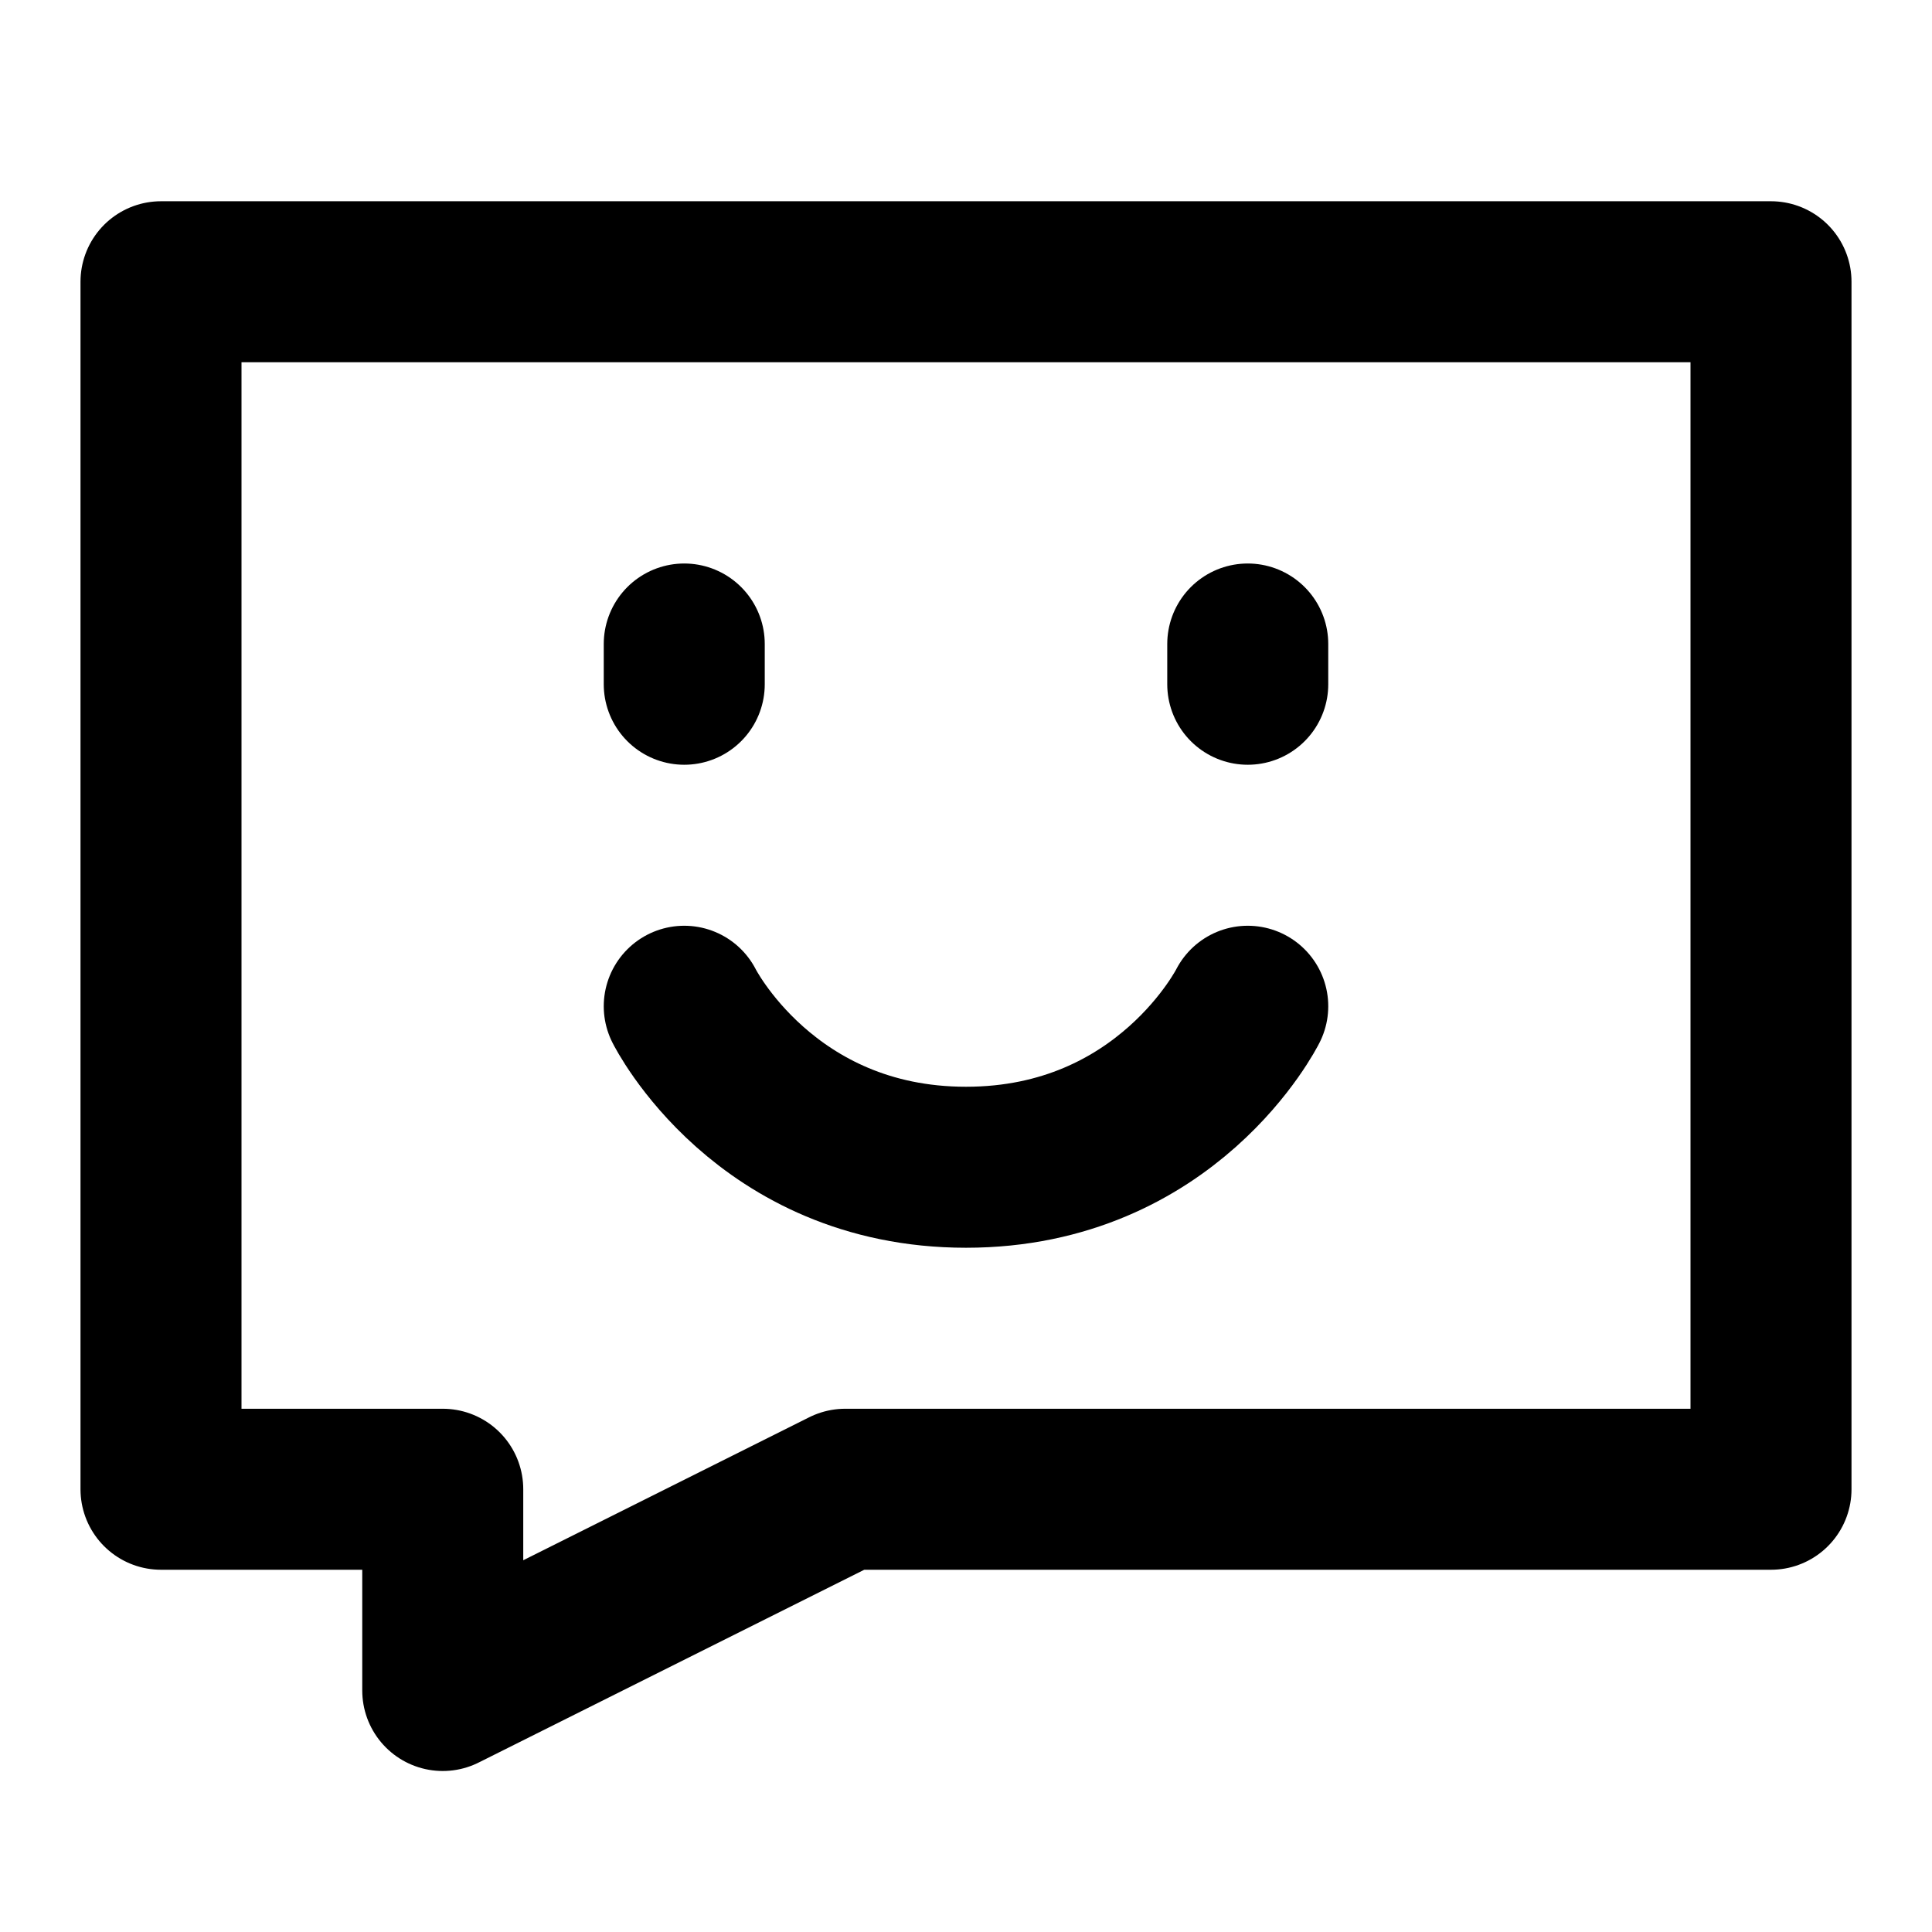 <svg width="54" height="54" viewBox="0 0 54 54" fill="none" xmlns="http://www.w3.org/2000/svg">
<path d="M34.875 18V19.125M19.125 18V19.125M49.5 7.875H4.5V41.625H12.375V47.25L23.625 41.625H49.5V7.875Z" stroke="black" stroke-width="4.5" stroke-linecap="round" stroke-linejoin="round"/>
<path d="M34.875 28.125C34.875 28.125 32.625 32.625 27 32.625C21.375 32.625 19.125 28.125 19.125 28.125" stroke="black" stroke-width="4.5" stroke-linecap="round" stroke-linejoin="round"/>
</svg>
